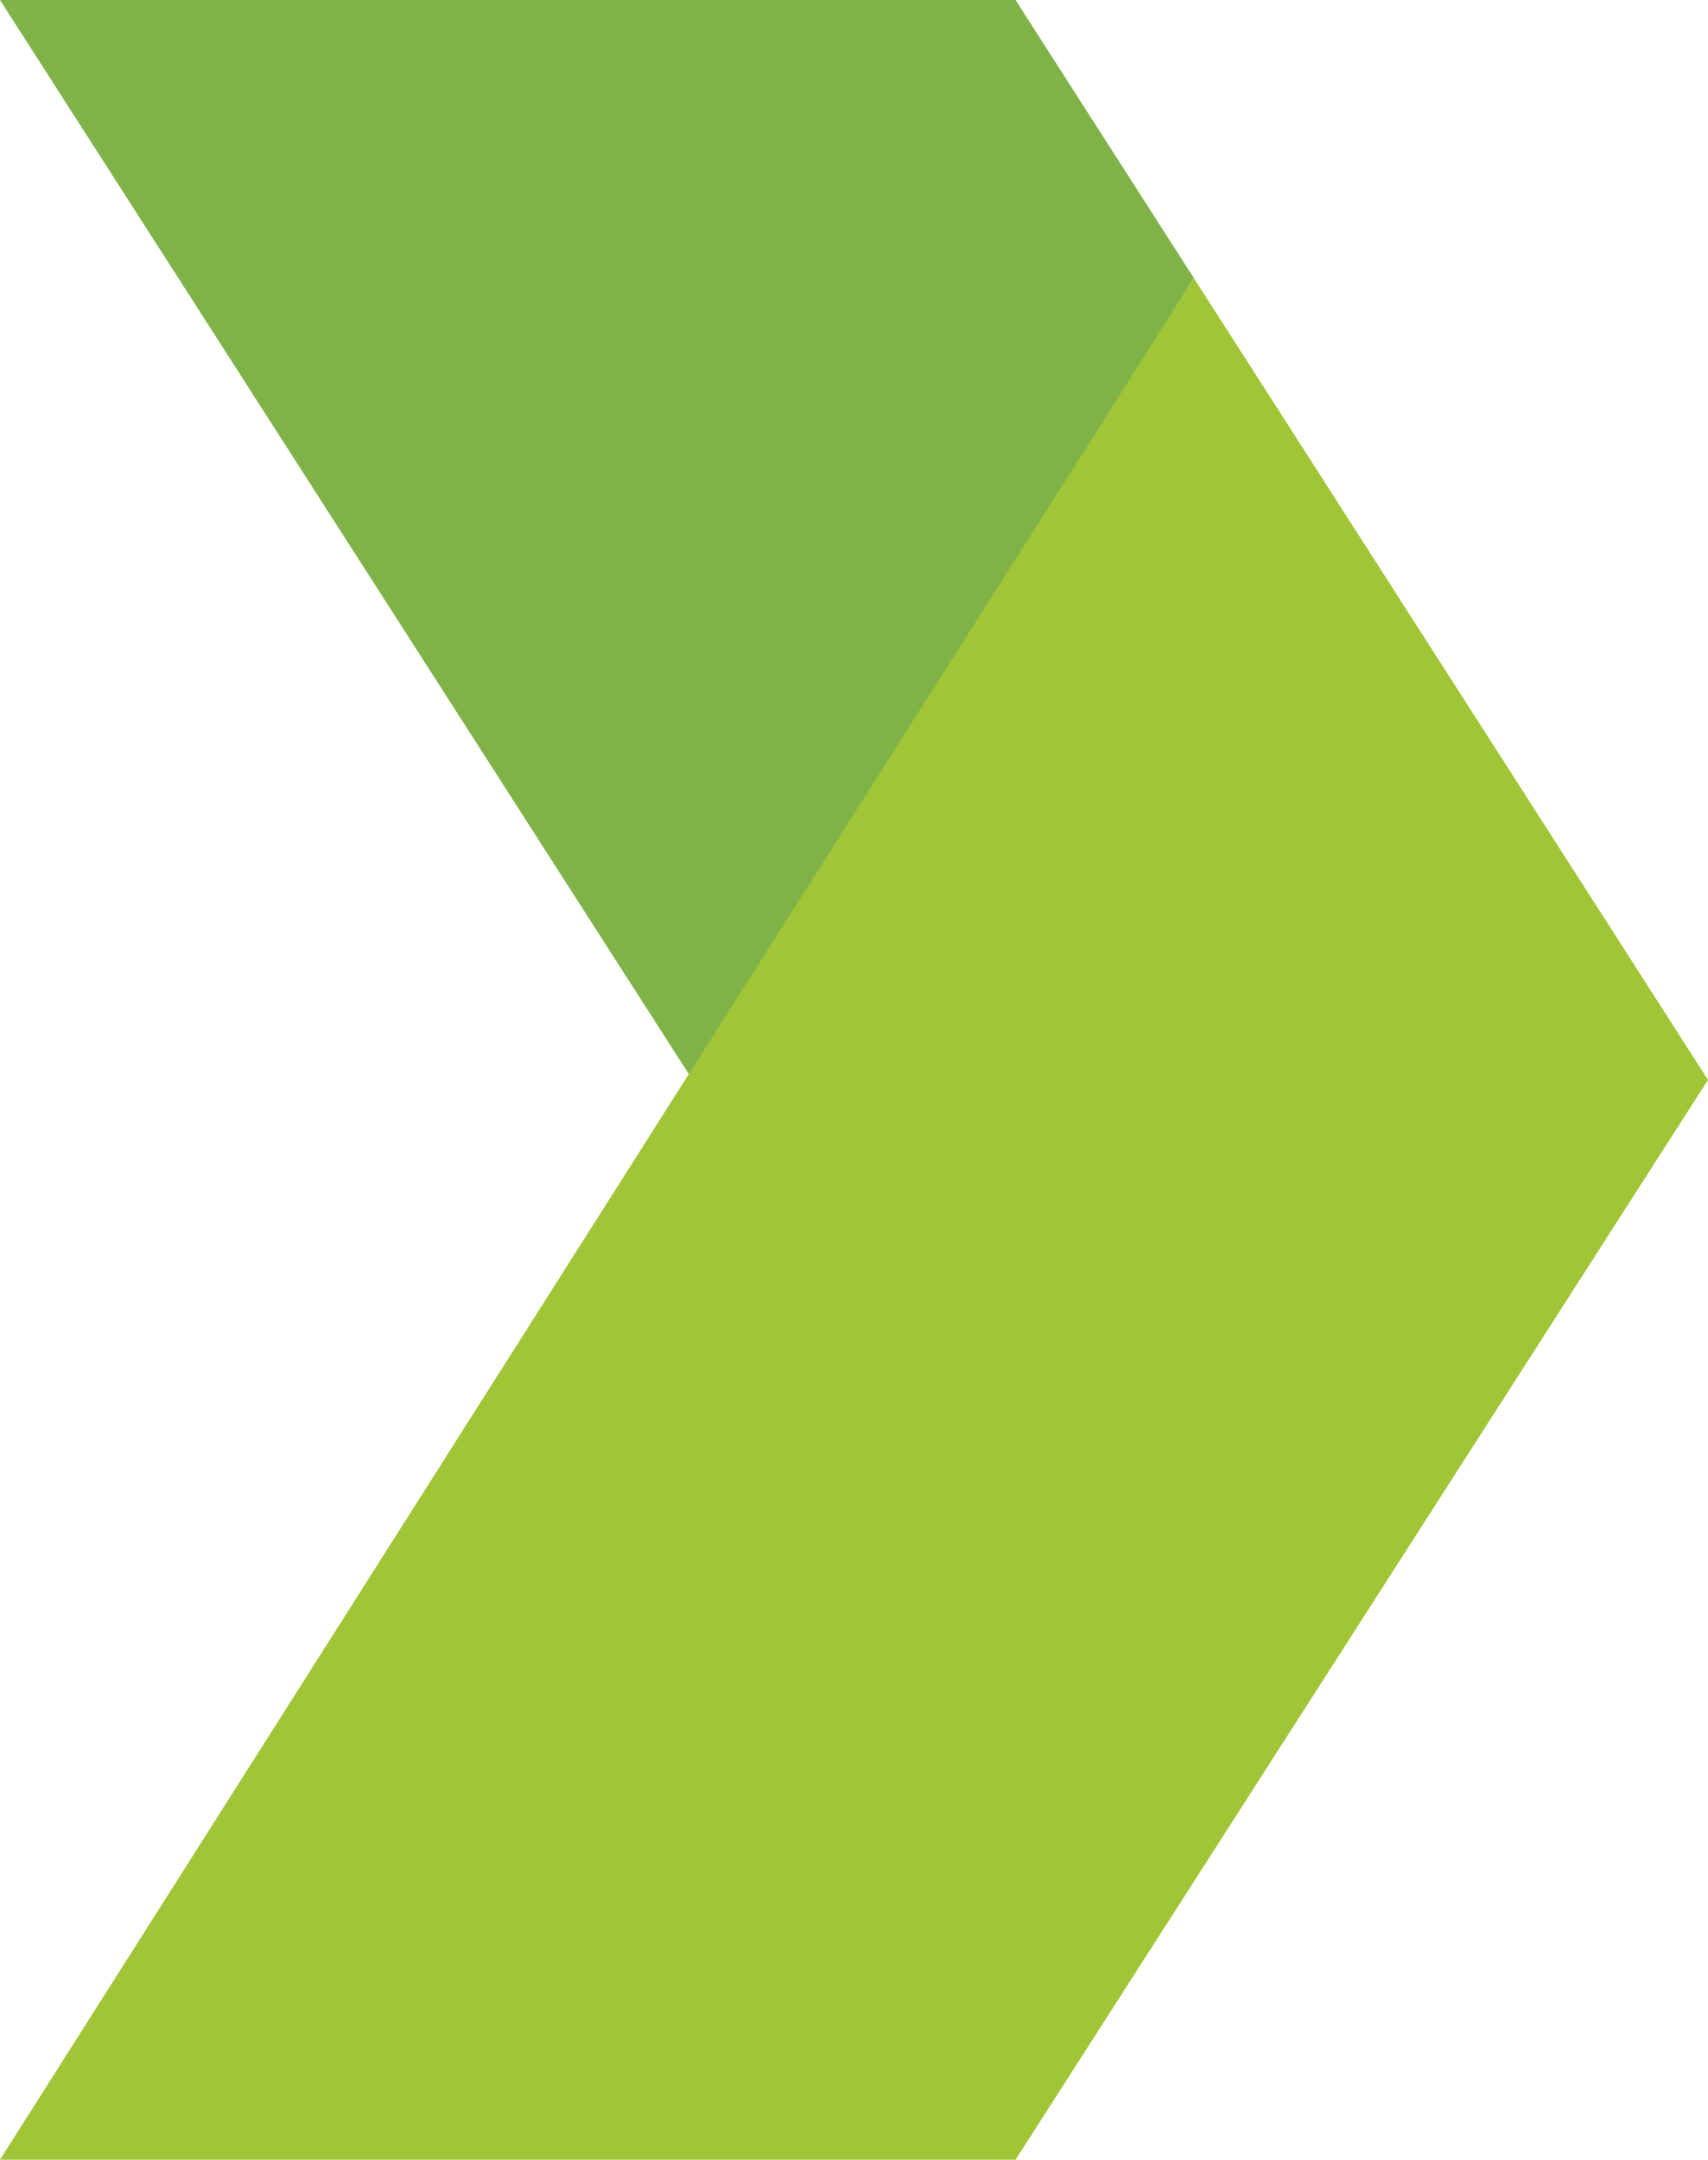 <svg xmlns="http://www.w3.org/2000/svg" width="343.664" height="434.326" viewBox="0 0 343.664 434.326"><defs><style>.a{fill:#7fb348;}.b{fill:#a0c536;}</style></defs><g transform="translate(-110.182 -0.002)"><g transform="translate(110.182 0.002)"><path class="a" d="M0,0,139.322,217.143,240.209,55.913,204.333,0Z"/></g><g transform="translate(110.182 55.932)"><path class="b" d="M0,238.28H204.34L343.664,21.124,240.214-140.117Z" transform="translate(0 140.117)"/></g></g></svg>